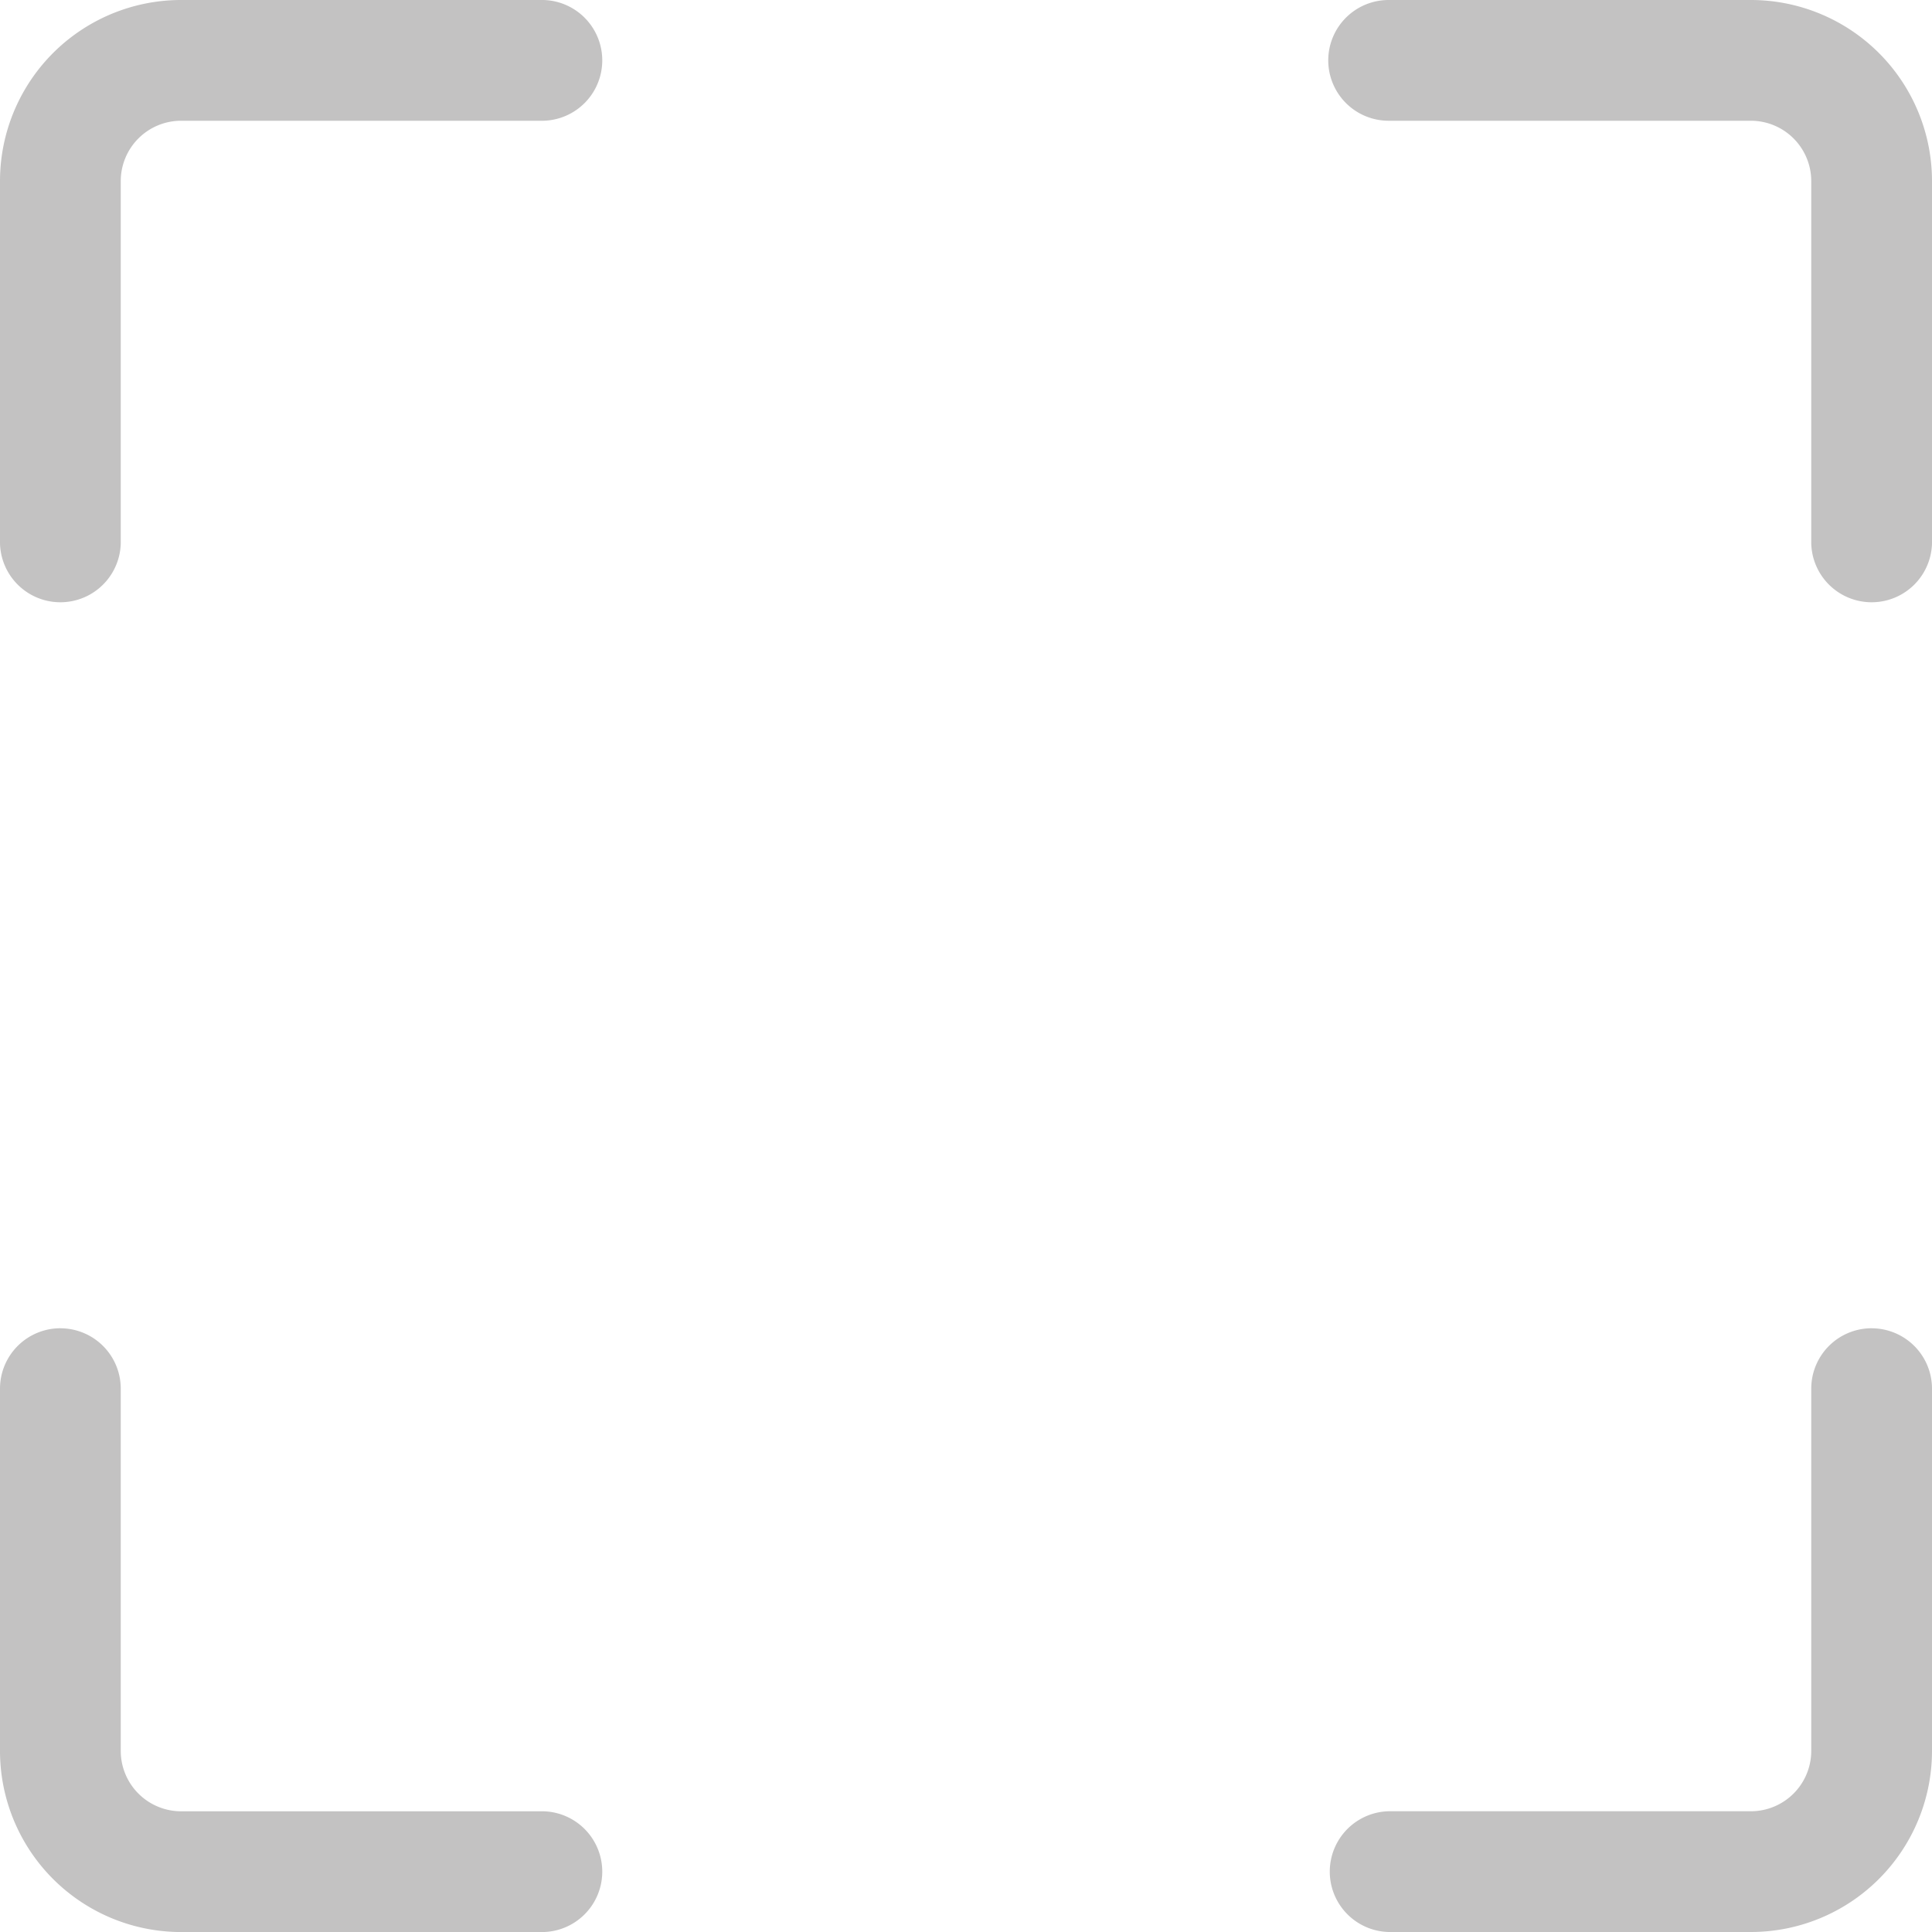 <svg width="50" height="50" viewBox="0 0 50 50" fill="none" xmlns="http://www.w3.org/2000/svg">
    <path d="M4.688 3.125a1.562 1.562 0 0 0-1.563 1.563v9.375a1.563 1.563 0 0 1-3.125 0V4.687A4.687 4.687 0 0 1 4.688 0h9.375a1.563 1.563 0 0 1 0 3.125H4.687zm29.687-1.563A1.563 1.563 0 0 1 35.938 0h9.374A4.688 4.688 0 0 1 50 4.688v9.375a1.563 1.563 0 0 1-3.125 0V4.687a1.563 1.563 0 0 0-1.563-1.562h-9.374a1.563 1.563 0 0 1-1.563-1.563zM1.562 34.376a1.563 1.563 0 0 1 1.563 1.563v9.374a1.563 1.563 0 0 0 1.563 1.563h9.375a1.563 1.563 0 0 1 0 3.125H4.687A4.688 4.688 0 0 1 0 45.312v-9.374a1.563 1.563 0 0 1 1.563-1.563zm46.876 0A1.563 1.563 0 0 1 50 35.938v9.374A4.688 4.688 0 0 1 45.312 50h-9.374a1.563 1.563 0 0 1 0-3.125h9.374a1.563 1.563 0 0 0 1.563-1.563v-9.374a1.563 1.563 0 0 1 1.563-1.563z" fill="#C3C2C2"/>
</svg>
